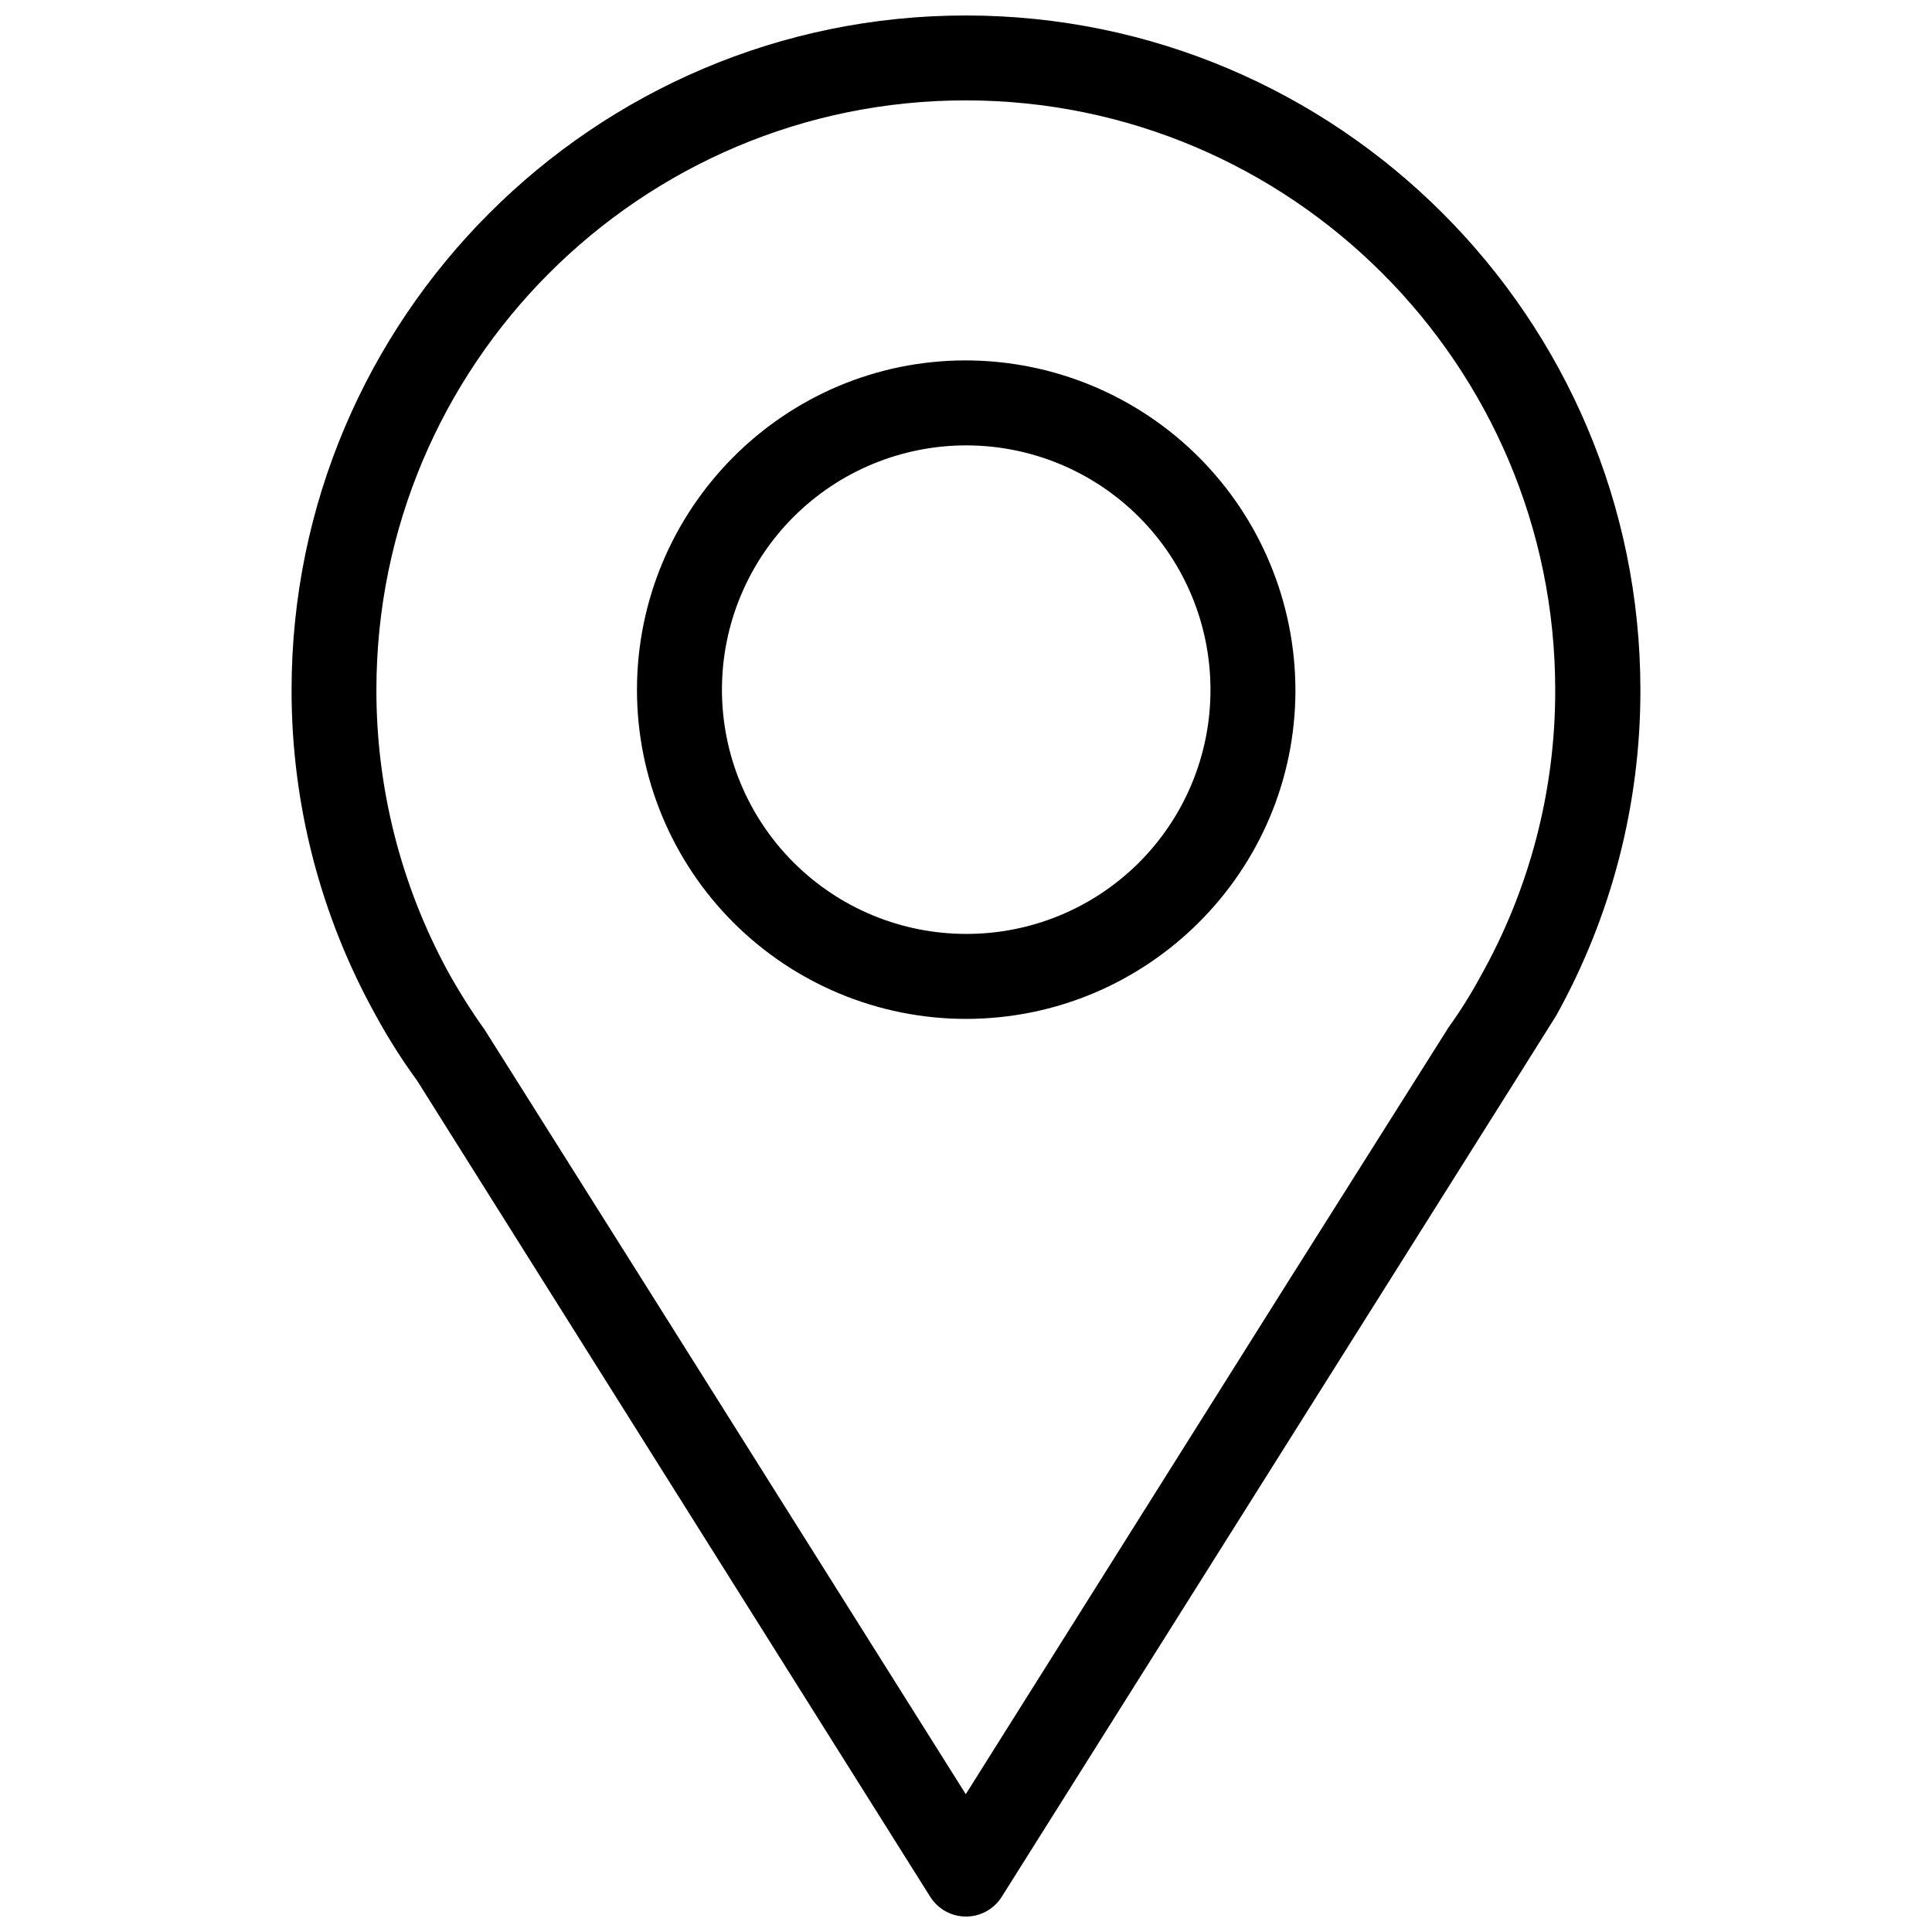 <?xml version="1.0" encoding="UTF-8"?>
<!-- The Best Svg Icon site in the world: iconSvg.co, Visit us! https://iconsvg.co -->
<svg width="800px" height="800px" version="1.1" viewBox="144 144 512 512" xmlns="http://www.w3.org/2000/svg">
 <defs>
  <clipPath id="a">
   <path d="m221 148.09h358v503.81h-358z"/>
  </clipPath>
 </defs>
 <path d="m399.94 239.51c-48.074 0-87.137 39.18-87.137 87.371 0.016 23.102 9.203 45.254 25.543 61.594 16.336 16.336 38.488 25.523 61.594 25.543 48.191 0 87.363-39.074 87.363-87.137h-0.004c-0.031-23.164-9.242-45.367-25.621-61.746-16.375-16.379-38.578-25.594-61.738-25.625zm0 151.99v-0.004c-17.168-0.031-33.621-6.879-45.738-19.043-12.121-12.16-18.91-28.637-18.879-45.805s6.883-33.621 19.043-45.738c12.16-12.121 28.641-18.91 45.809-18.879s33.621 6.883 45.738 19.043c12.117 12.16 18.906 28.641 18.875 45.809 0 17.176-6.84 33.648-19.008 45.773-12.168 12.121-28.664 18.902-45.84 18.84z"/>
 <g clip-path="url(#a)">
  <path d="m399.94 148.1c-98.512 0-178.67 80.156-178.67 178.79-0.023 30.176 7.664 59.855 22.332 86.227 3.254 5.977 6.898 11.73 10.914 17.227l135.97 216.27c2.039 3.289 5.637 5.293 9.512 5.293 3.871 0 7.469-2.004 9.508-5.293l136.46-216.84 10.461-16.66c14.66-26.375 22.332-56.059 22.297-86.234 0-98.629-80.156-178.78-178.78-178.78zm0 471.38-85.336-135.67-42.137-66.879c-3.609-5.059-6.922-10.32-9.922-15.758-12.352-22.816-18.812-48.355-18.797-74.301 0-86.246 70.02-156.27 156.14-156.27s156.26 70.027 156.26 156.27c0.047 26.664-6.816 52.883-19.922 76.105-2.496 4.598-5.281 9.031-8.336 13.277l-42.555 67.438z"/>
 </g>
</svg>